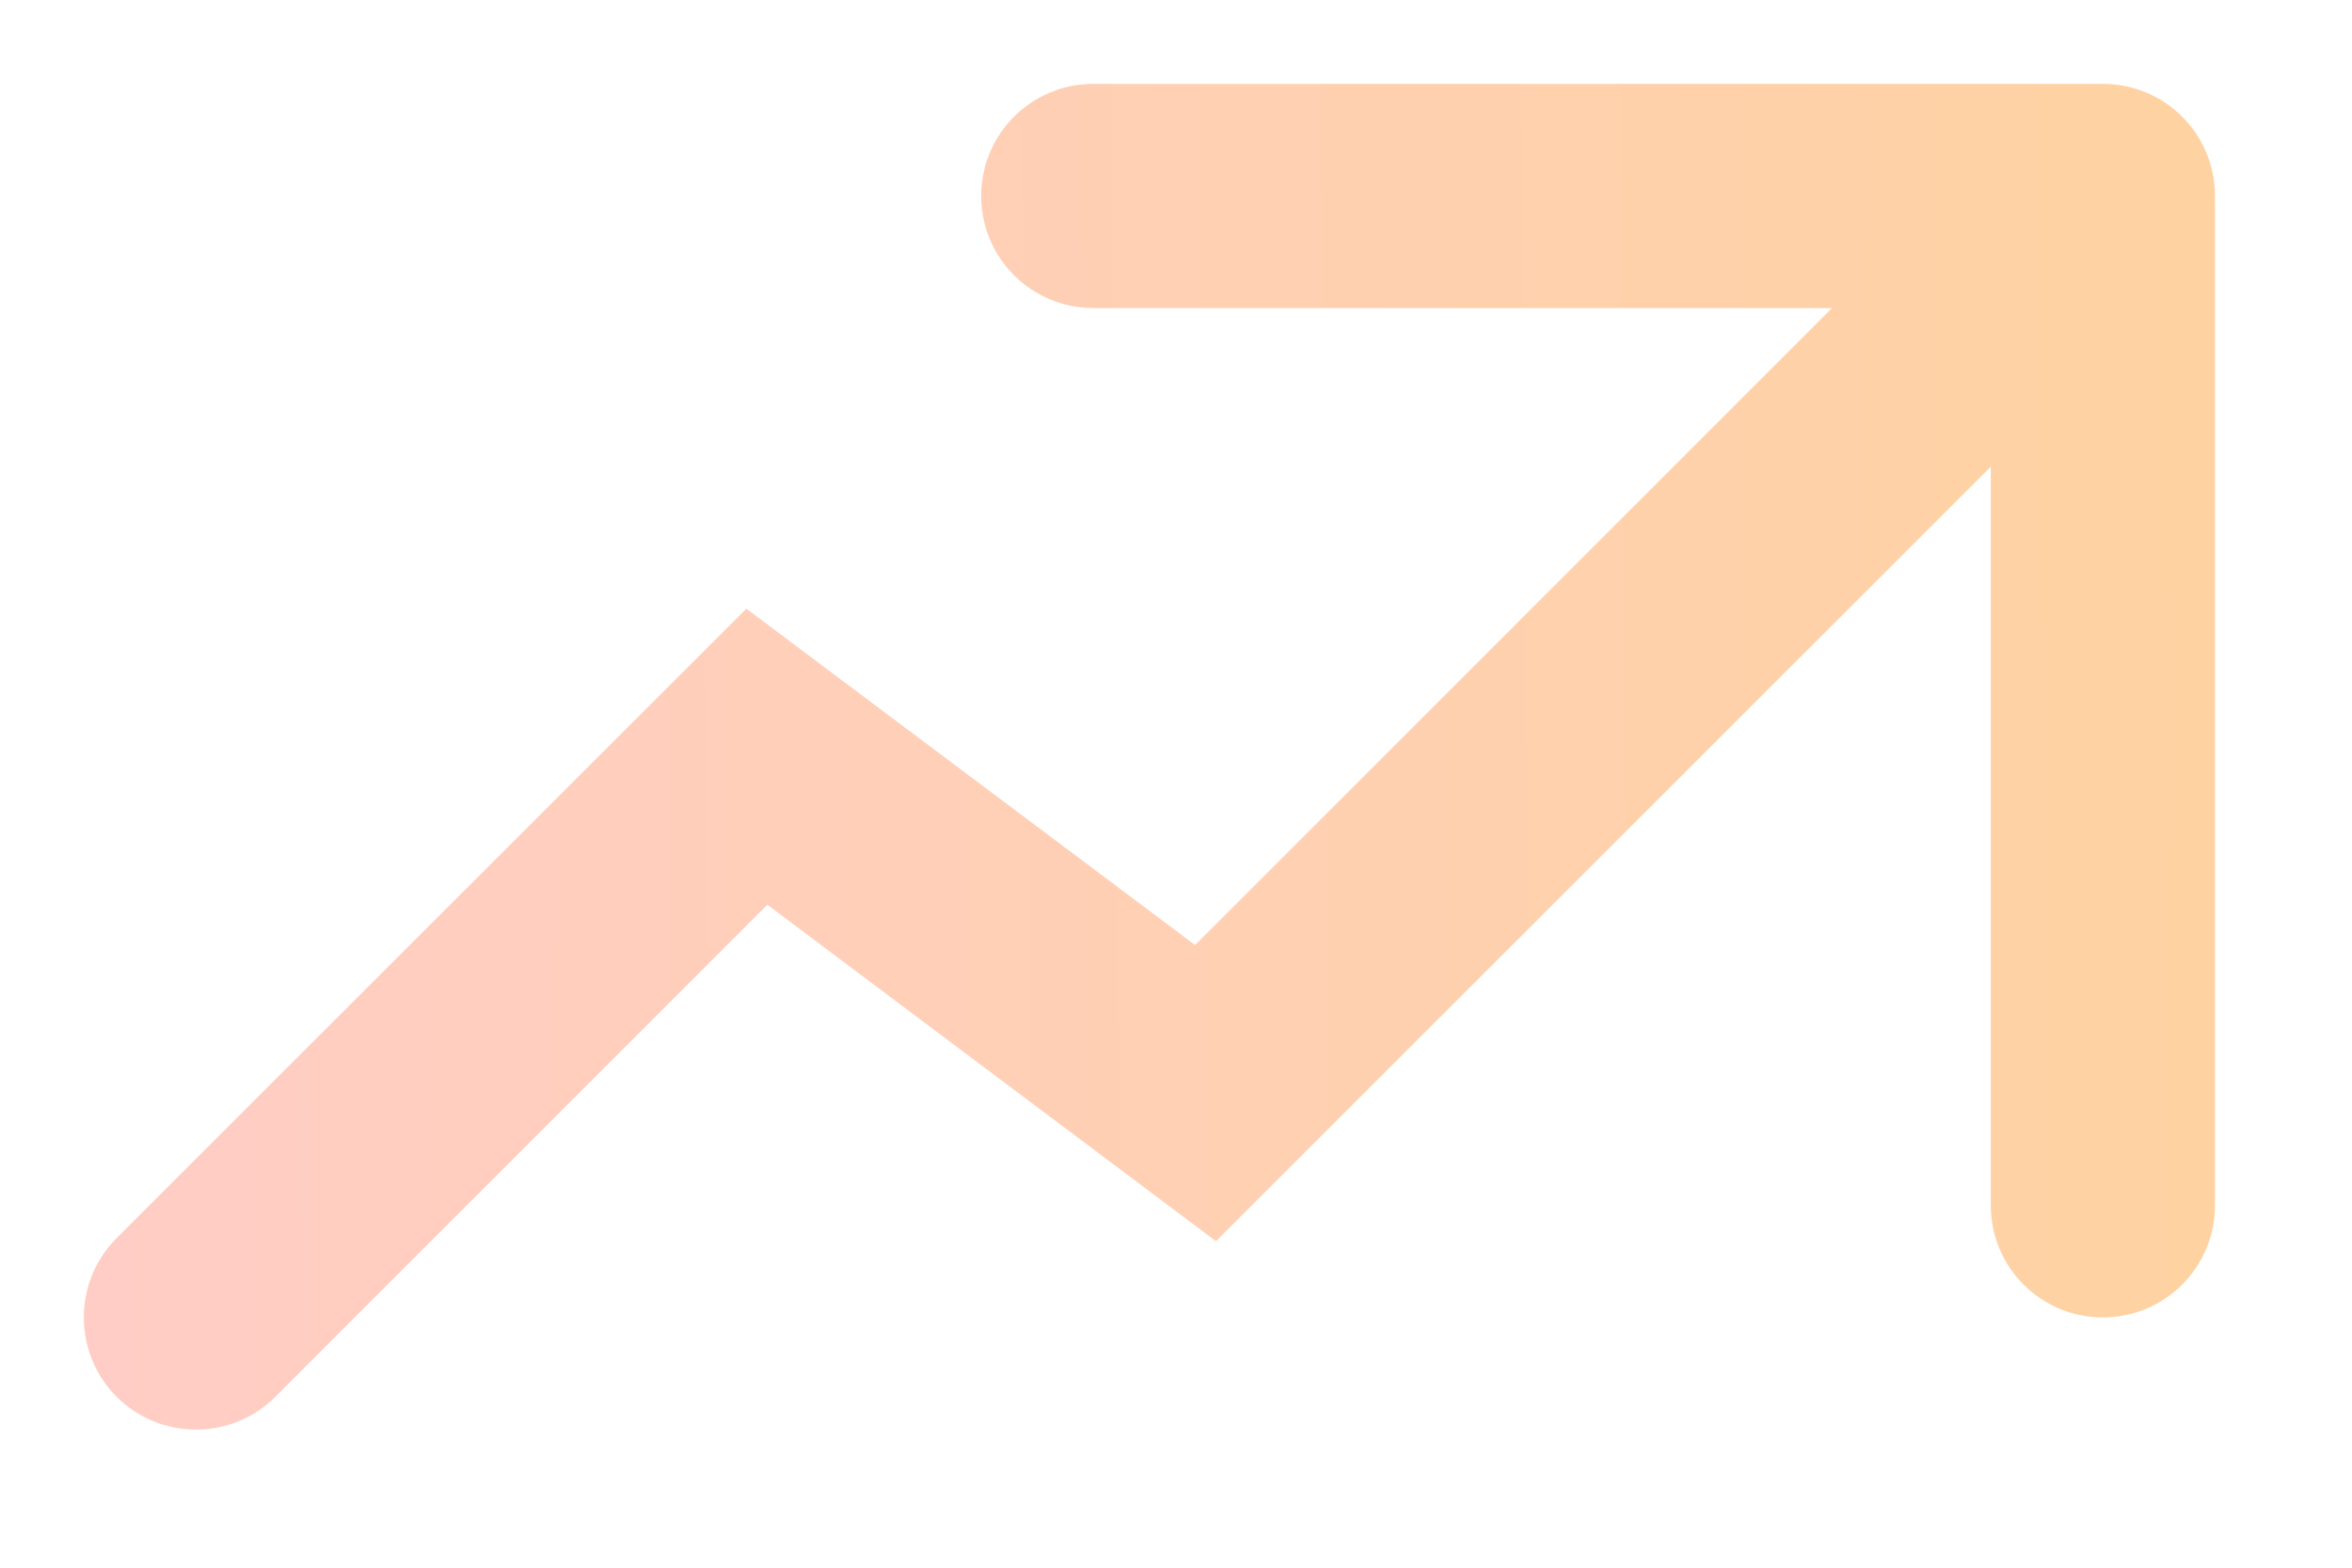<?xml version="1.0" encoding="utf-8"?>
<svg xmlns="http://www.w3.org/2000/svg" fill="none" height="100%" overflow="visible" preserveAspectRatio="none" style="display: block;" viewBox="0 0 12 8" width="100%">
<path d="M0.595 6.318C0.372 6.542 0.372 6.904 0.595 7.128C0.819 7.351 1.181 7.351 1.405 7.128L1 6.723L0.595 6.318ZM3.861 3.861L4.205 3.404L3.808 3.106L3.457 3.457L3.861 3.861ZM6.151 5.578L5.807 6.036L6.204 6.334L6.555 5.983L6.151 5.578ZM11.301 1C11.301 0.684 11.045 0.428 10.729 0.428H5.578C5.262 0.428 5.006 0.684 5.006 1C5.006 1.316 5.262 1.572 5.578 1.572H10.157V6.151C10.157 6.467 10.413 6.723 10.729 6.723C11.045 6.723 11.301 6.467 11.301 6.151V1ZM1 6.723L1.405 7.128L4.266 4.266L3.861 3.861L3.457 3.457L0.595 6.318L1 6.723ZM3.861 3.861L3.518 4.319L5.807 6.036L6.151 5.578L6.494 5.12L4.205 3.404L3.861 3.861ZM6.151 5.578L6.555 5.983L11.134 1.405L10.729 1L10.324 0.595L5.746 5.174L6.151 5.578Z" fill="url(#paint0_linear_0_112781)" id="Vector 2932"/>
<defs>
<linearGradient gradientUnits="userSpaceOnUse" id="paint0_linear_0_112781" x1="-1.647" x2="27.708" y1="3.633" y2="3.409">
<stop stop-color="#FFCCCC"/>
<stop offset="1" stop-color="#FFDA6C"/>
</linearGradient>
</defs>
</svg>